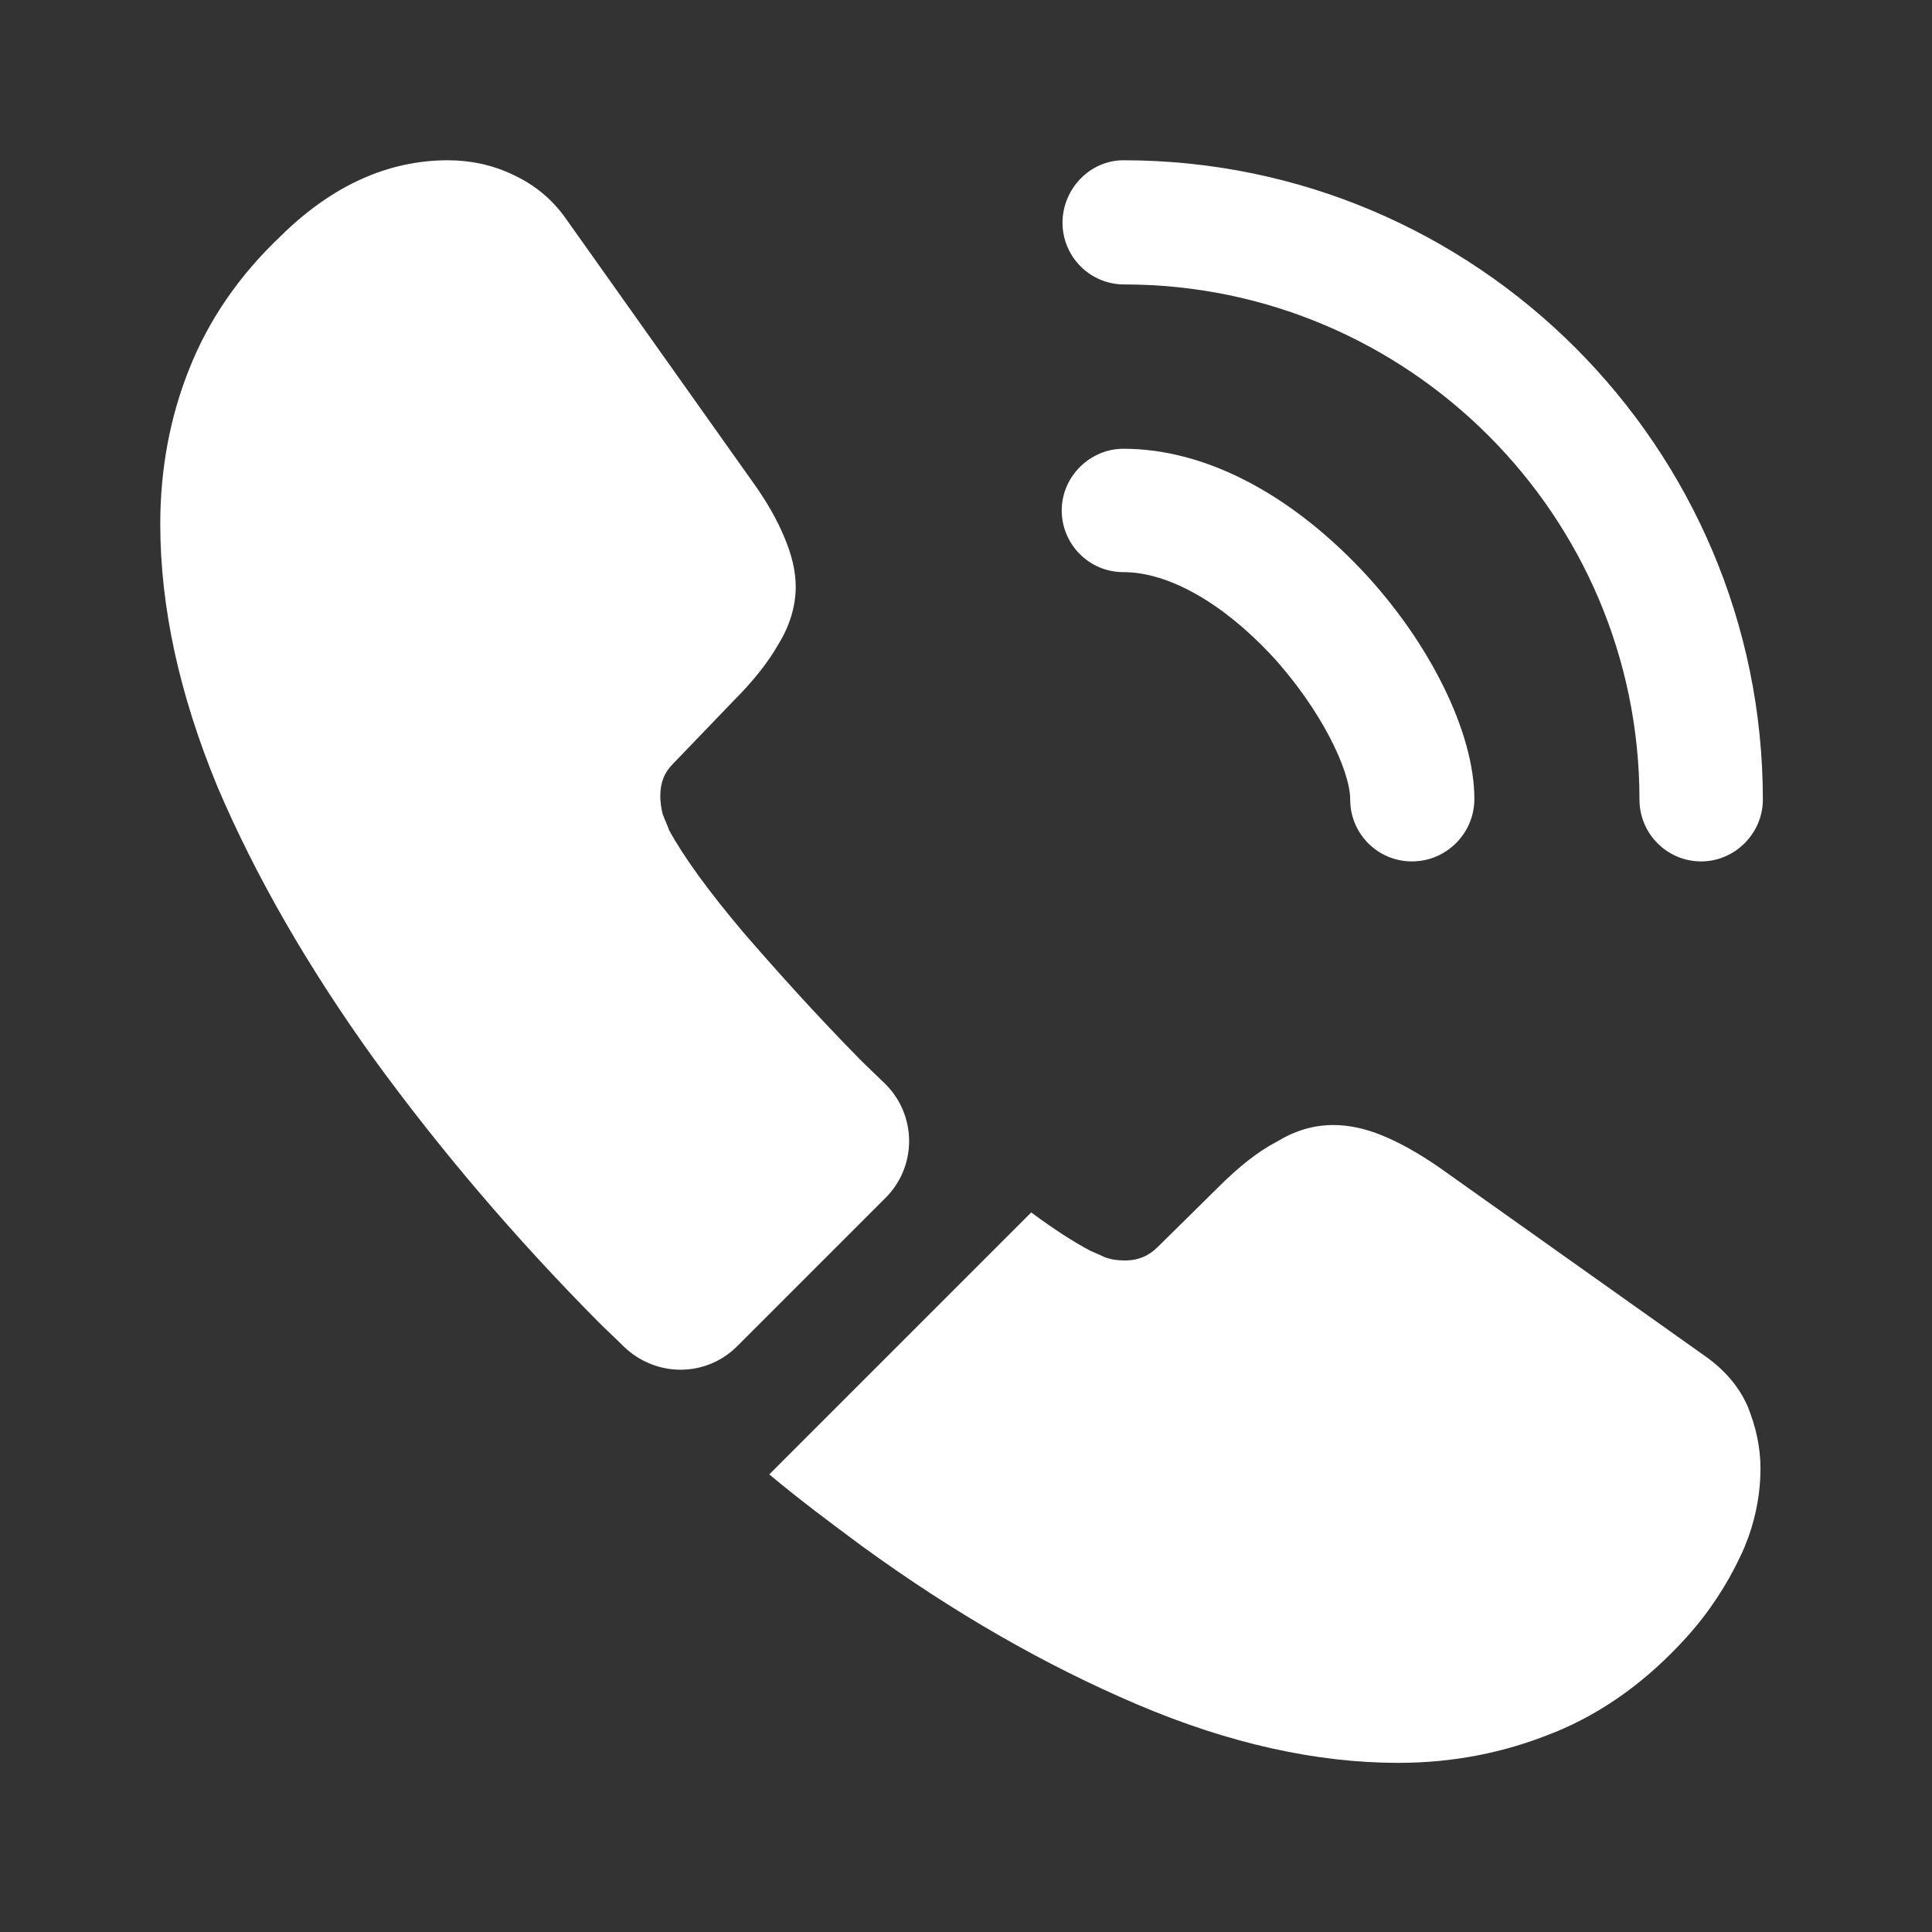 <?xml version="1.0" encoding="UTF-8"?> <svg xmlns="http://www.w3.org/2000/svg" width="22" height="22" viewBox="0 0 22 22" fill="none"><rect x="0" y="0" width="22" height="22" fill="#333333" stroke="none"/><path d="M16.078 9.809C15.685 9.809 15.375 9.49 15.375 9.106C15.375 8.769 15.037 8.066 14.472 7.455C13.915 6.862 13.304 6.515 12.793 6.515C12.4 6.515 12.09 6.196 12.09 5.812C12.09 5.429 12.409 5.11 12.793 5.11C13.705 5.11 14.663 5.603 15.503 6.488C16.287 7.318 16.789 8.349 16.789 9.097C16.789 9.49 16.47 9.809 16.078 9.809Z" fill="white"></path><path d="M19.372 9.809C18.979 9.809 18.669 9.489 18.669 9.106C18.669 5.867 16.032 3.239 12.802 3.239C12.409 3.239 12.099 2.92 12.099 2.536C12.099 2.153 12.409 1.825 12.793 1.825C16.808 1.825 20.074 5.091 20.074 9.106C20.074 9.489 19.755 9.809 19.372 9.809Z" fill="white"></path><path d="M10.083 13.641L8.395 15.329C8.039 15.685 7.473 15.685 7.108 15.338C7.008 15.238 6.907 15.147 6.807 15.046C5.867 14.097 5.019 13.103 4.261 12.062C3.513 11.022 2.911 9.982 2.473 8.951C2.044 7.911 1.825 6.916 1.825 5.967C1.825 5.347 1.934 4.754 2.153 4.206C2.372 3.65 2.719 3.139 3.203 2.682C3.787 2.108 4.425 1.825 5.101 1.825C5.356 1.825 5.612 1.879 5.84 1.989C6.077 2.098 6.287 2.263 6.451 2.5L8.568 5.484C8.732 5.712 8.851 5.922 8.933 6.122C9.015 6.314 9.061 6.506 9.061 6.679C9.061 6.898 8.997 7.117 8.869 7.327C8.751 7.537 8.577 7.756 8.358 7.975L7.665 8.696C7.564 8.796 7.519 8.915 7.519 9.06C7.519 9.133 7.528 9.197 7.546 9.27C7.573 9.343 7.601 9.398 7.619 9.453C7.783 9.754 8.066 10.146 8.468 10.621C8.878 11.095 9.316 11.579 9.791 12.062C9.882 12.154 9.982 12.245 10.074 12.336C10.439 12.692 10.448 13.276 10.083 13.641Z" fill="white"></path><path d="M20.047 16.726C20.047 16.981 20.001 17.246 19.91 17.501C19.882 17.574 19.855 17.647 19.819 17.72C19.663 18.049 19.463 18.359 19.198 18.651C18.751 19.143 18.258 19.499 17.702 19.727C17.692 19.727 17.683 19.737 17.674 19.737C17.136 19.956 16.552 20.074 15.922 20.074C14.992 20.074 13.997 19.855 12.948 19.408C11.898 18.961 10.849 18.359 9.809 17.601C9.453 17.337 9.097 17.072 8.76 16.789L11.743 13.806C11.999 13.997 12.227 14.143 12.418 14.244C12.464 14.262 12.519 14.289 12.583 14.317C12.656 14.344 12.729 14.353 12.811 14.353C12.966 14.353 13.085 14.298 13.185 14.198L13.878 13.514C14.107 13.286 14.325 13.112 14.535 13.003C14.745 12.875 14.955 12.811 15.183 12.811C15.357 12.811 15.539 12.848 15.74 12.93C15.941 13.012 16.15 13.13 16.378 13.286L19.399 15.43C19.636 15.594 19.8 15.786 19.901 16.014C19.992 16.242 20.047 16.47 20.047 16.726Z" fill="white"></path></svg> 